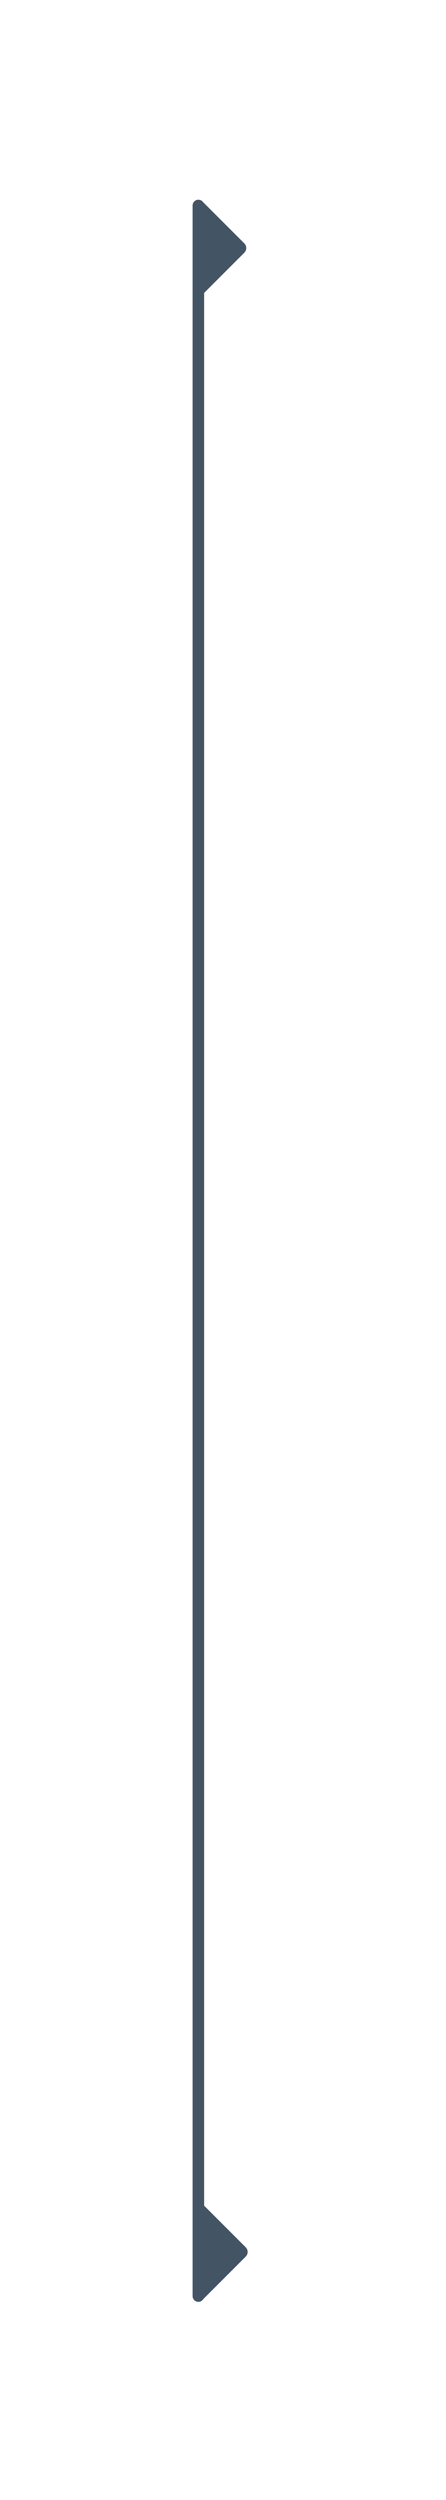 <svg xmlns="http://www.w3.org/2000/svg" id="Layer_15f1f2f6da5913" data-name="Layer 1" viewBox="0 0 115.849 644.65" aria-hidden="true" width="115px" height="644px"><defs><linearGradient class="cerosgradient" data-cerosgradient="true" id="CerosGradient_ida67fdbe42" gradientUnits="userSpaceOnUse" x1="50%" y1="100%" x2="50%" y2="0%"><stop offset="0%" stop-color="#d1d1d1"/><stop offset="100%" stop-color="#d1d1d1"/></linearGradient><linearGradient/><style>.cls-1-5f1f2f6da5913{fill:none;stroke:#435465;stroke-linecap:round;stroke-miterlimit:10;stroke-width:3px;}.cls-2-5f1f2f6da5913{fill:#435465;}</style></defs><line class="cls-1-5f1f2f6da5913" x1="51.525" y1="51.276" x2="51.525" y2="593.787"/><path class="cls-2-5f1f2f6da5913" d="M52.411,50.054,63.46,61.103a1.716,1.716,0,0,1,0,2.427L52.411,74.579"/><path class="cls-2-5f1f2f6da5913" d="M52.773,570.071,63.821,581.12a1.716,1.716,0,0,1,0,2.427L52.773,594.596"/></svg>
